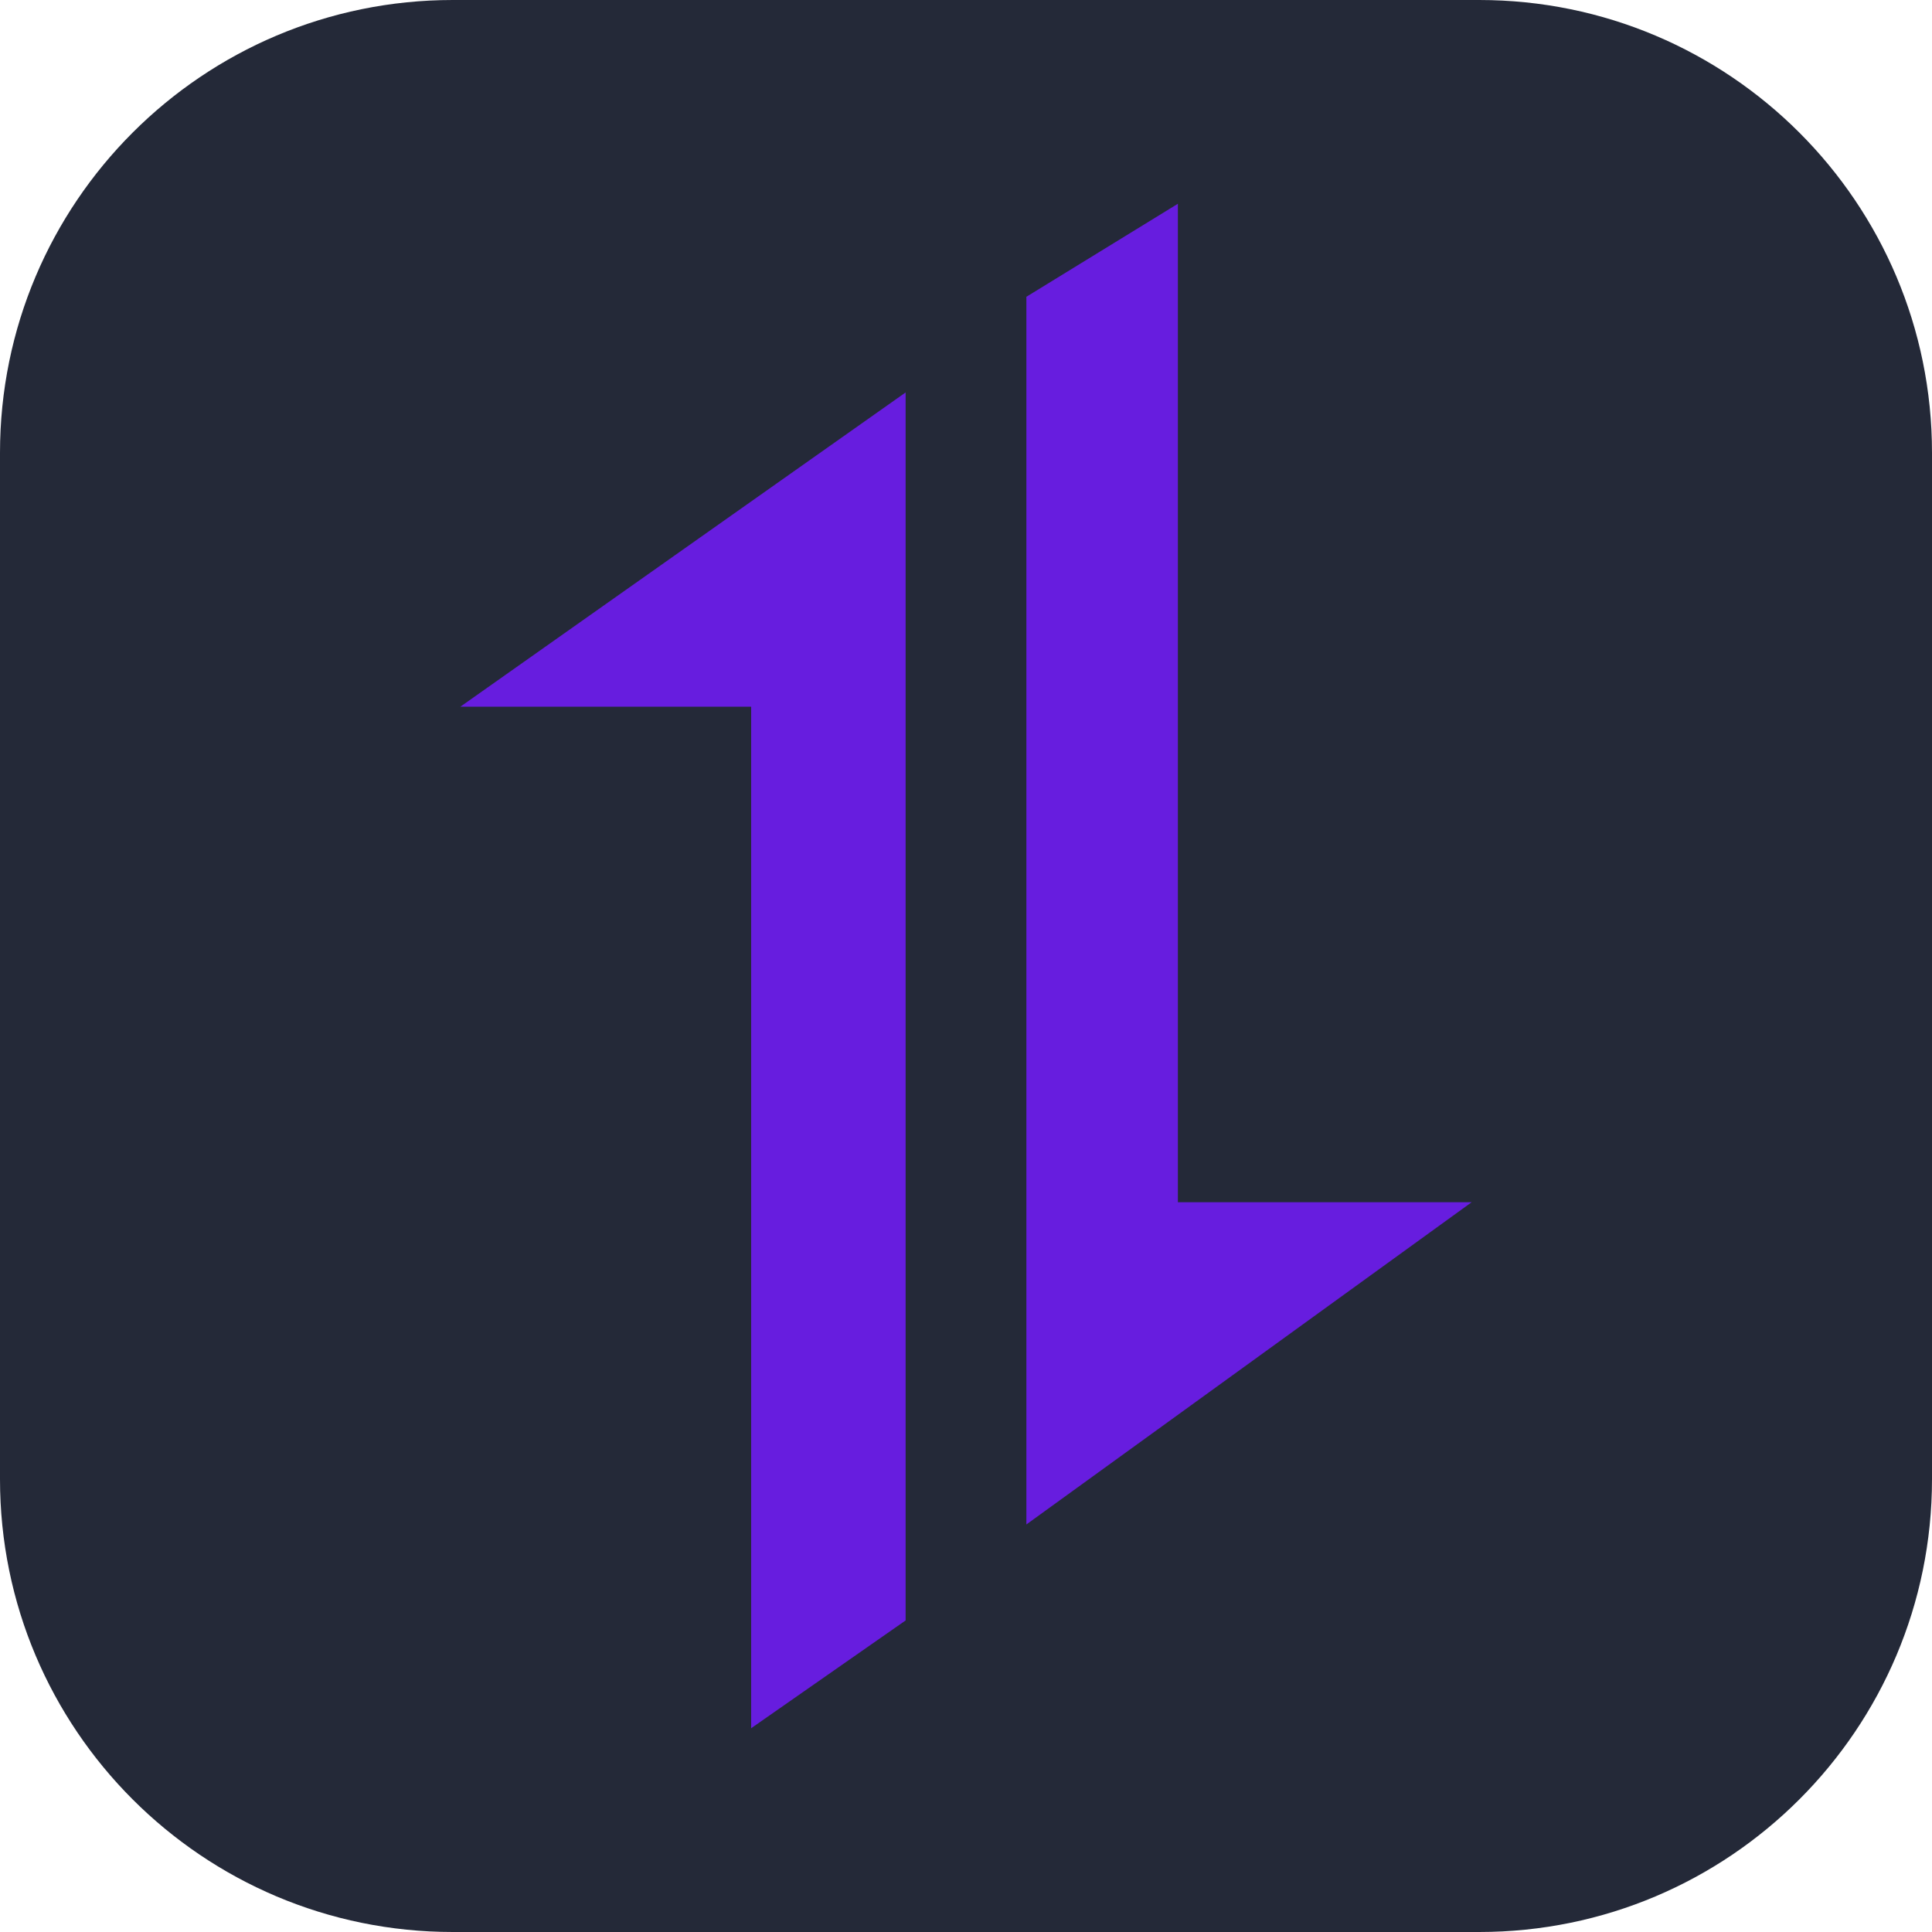 <svg width="256" height="256" viewBox="0 0 256 256" fill="none" xmlns="http://www.w3.org/2000/svg">
<path d="M196 0H60C26.863 0 0 26.863 0 60V196C0 229.137 26.863 256 60 256H196C229.137 256 256 229.137 256 196V60C256 26.863 229.137 0 196 0Z" fill="#242938"/>
<path d="M120 52L61 93.642H99.531V229L120 214.717V52Z" fill="#671DDF"/>
<path d="M136 202L195 159.302H156.075V27L136 39.325V202Z" fill="#671DDF"/>
</svg>
